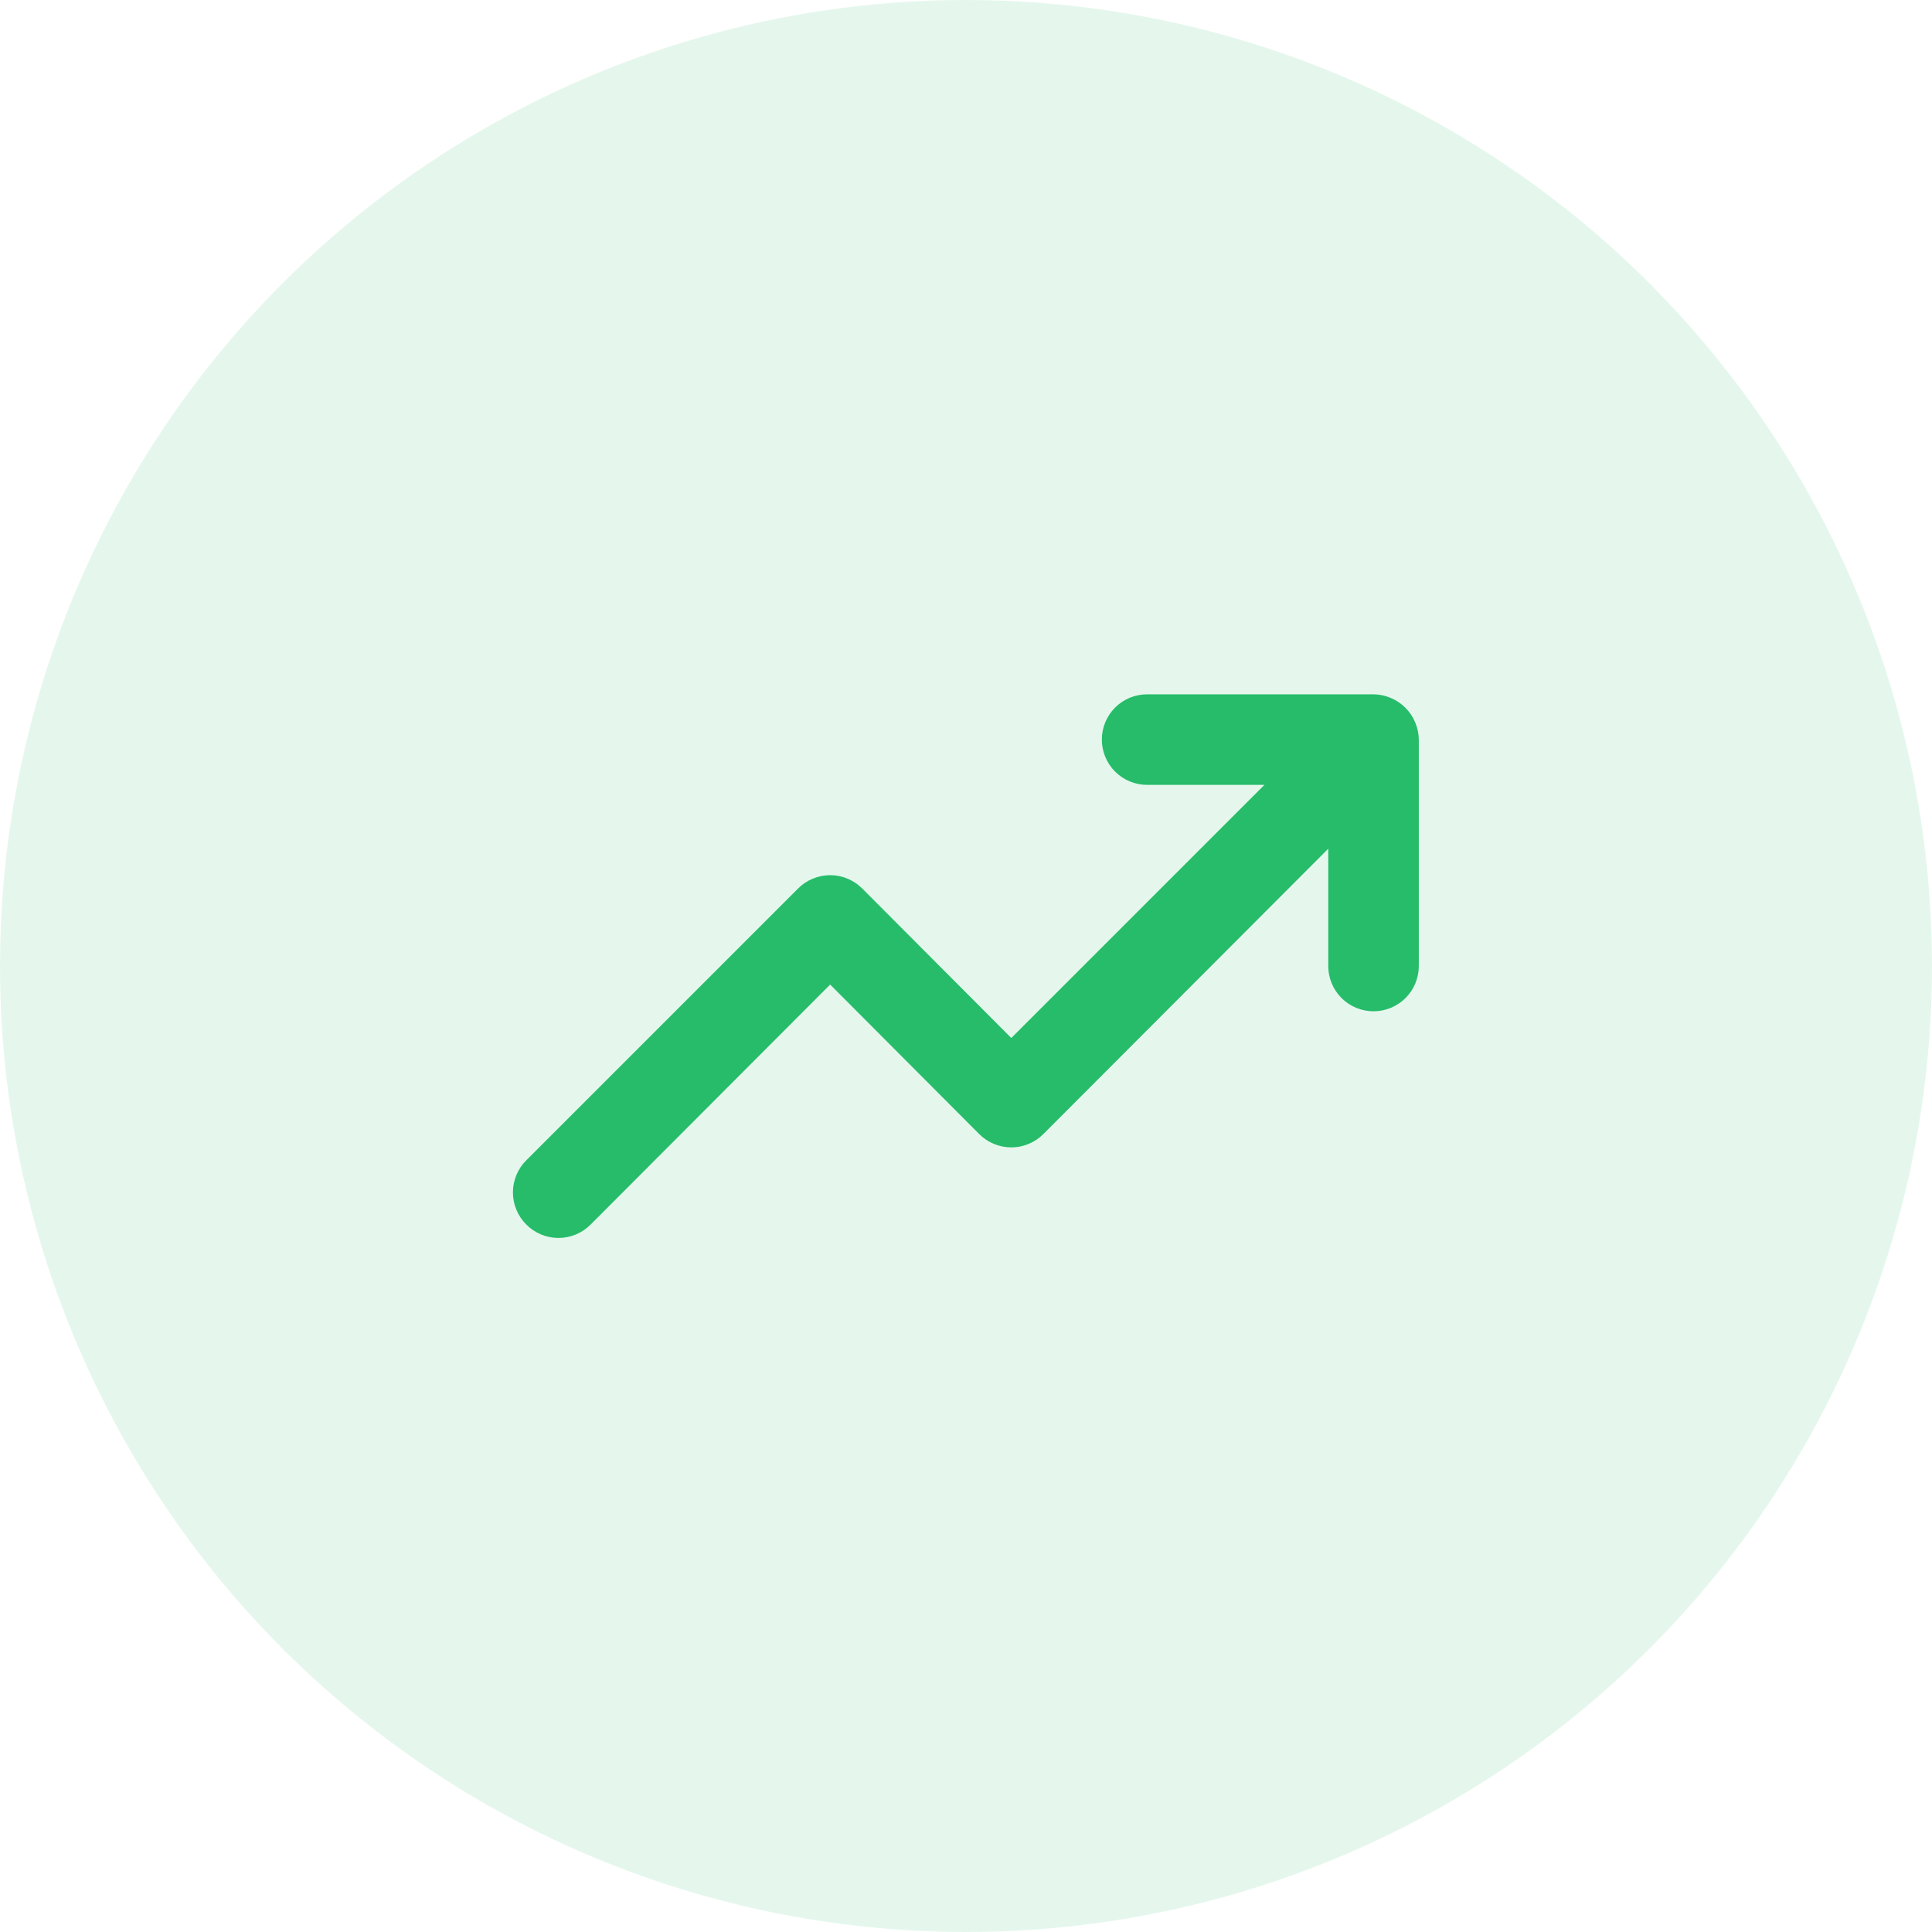 <svg width="64" height="64" viewBox="0 0 64 64" fill="none" xmlns="http://www.w3.org/2000/svg">
<circle cx="32" cy="32" r="32" fill="#26BC6A" fill-opacity="0.12"/>
<path d="M46.88 23.93C46.728 23.564 46.436 23.272 46.07 23.12C45.89 23.043 45.696 23.002 45.5 23H38C37.602 23 37.221 23.158 36.939 23.439C36.658 23.721 36.5 24.102 36.5 24.5C36.5 24.898 36.658 25.279 36.939 25.561C37.221 25.842 37.602 26 38 26H41.885L33.5 34.385L28.565 29.435C28.425 29.294 28.26 29.183 28.077 29.107C27.894 29.03 27.698 28.991 27.5 28.991C27.302 28.991 27.106 29.03 26.923 29.107C26.74 29.183 26.574 29.294 26.435 29.435L17.435 38.435C17.294 38.574 17.183 38.74 17.107 38.923C17.03 39.106 16.991 39.302 16.991 39.5C16.991 39.698 17.03 39.894 17.107 40.077C17.183 40.26 17.294 40.426 17.435 40.565C17.574 40.706 17.74 40.817 17.923 40.893C18.106 40.969 18.302 41.009 18.5 41.009C18.698 41.009 18.894 40.969 19.077 40.893C19.26 40.817 19.425 40.706 19.565 40.565L27.5 32.615L32.435 37.565C32.574 37.706 32.74 37.817 32.923 37.893C33.106 37.969 33.302 38.009 33.5 38.009C33.698 38.009 33.894 37.969 34.077 37.893C34.26 37.817 34.425 37.706 34.565 37.565L44 28.115V32C44 32.398 44.158 32.779 44.439 33.061C44.721 33.342 45.102 33.5 45.5 33.5C45.898 33.5 46.279 33.342 46.561 33.061C46.842 32.779 47 32.398 47 32V24.5C46.998 24.304 46.957 24.11 46.88 23.93Z" fill="#26BC6A"/>
</svg>
